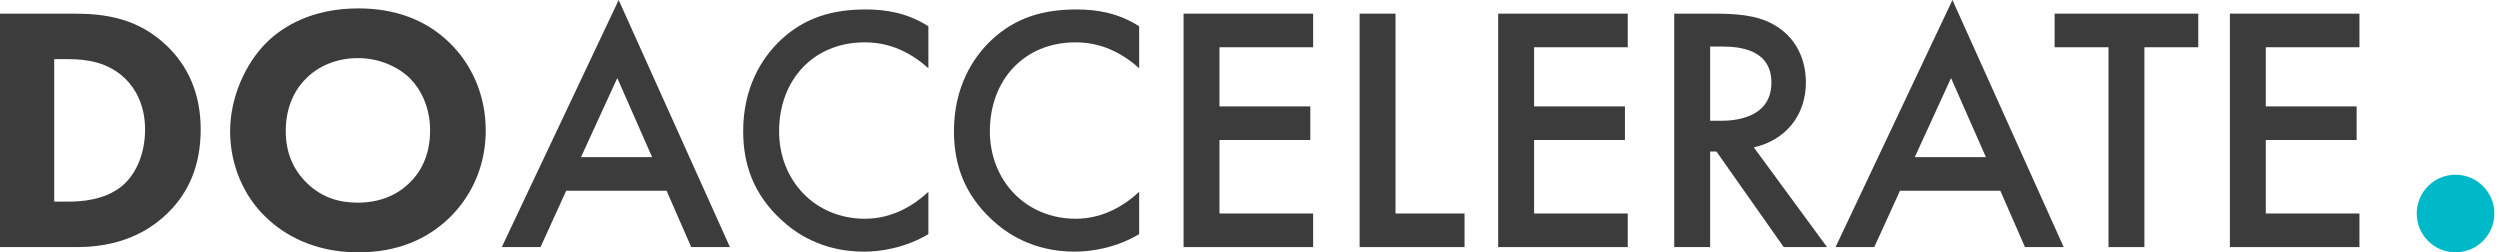 <svg width="426" height="43" viewBox="0 0 426 43" fill="none" xmlns="http://www.w3.org/2000/svg">
<path d="M0 2.326H12.659C17.939 2.326 23.519 3.101 28.439 7.813C31.978 11.212 34.198 15.864 34.198 22.067C34.198 28.329 32.038 32.861 28.739 36.142C23.219 41.688 16.319 42.105 12.959 42.105H0V2.326ZM9.24 10.079V34.352H11.699C13.619 34.352 17.819 34.173 20.819 31.669C22.979 29.879 24.719 26.48 24.719 22.067C24.719 17.773 22.979 15.029 21.419 13.479C18.419 10.496 14.519 10.079 11.699 10.079H9.24Z" fill="#3C3C3C"/>
<path d="M61.051 1.431C67.291 1.431 72.511 3.34 76.53 7.216C80.31 10.854 82.77 16.103 82.77 22.245C82.77 27.553 80.85 32.981 76.53 37.155C72.811 40.734 67.771 43 61.051 43C53.551 43 48.452 40.018 45.452 37.155C41.612 33.577 39.212 28.209 39.212 22.365C39.212 16.639 41.792 10.854 45.392 7.276C48.092 4.592 53.072 1.431 61.051 1.431ZM60.991 9.9C57.511 9.9 54.392 11.153 52.232 13.3C50.492 14.97 48.692 17.892 48.692 22.305C48.692 25.943 49.892 28.866 52.352 31.251C54.931 33.696 57.811 34.531 60.931 34.531C65.011 34.531 67.891 33.04 69.811 31.132C71.371 29.641 73.29 26.838 73.29 22.245C73.29 18.13 71.611 15.089 69.811 13.3C67.831 11.391 64.651 9.9 60.991 9.9Z" fill="#3C3C3C"/>
<path d="M117.783 42.105L113.583 32.504H96.484L92.104 42.105H85.504L105.423 0L124.382 42.105H117.783ZM99.003 26.778H111.123L105.183 13.3L99.003 26.778Z" fill="#3C3C3C"/>
<path d="M158.197 4.473V11.63C153.757 7.634 149.617 7.216 147.337 7.216C138.638 7.216 132.758 13.598 132.758 22.365C132.758 30.774 138.878 37.275 147.397 37.275C152.197 37.275 155.917 34.829 158.197 32.682V39.899C154.177 42.284 149.977 42.881 147.217 42.881C139.957 42.881 135.398 39.601 133.058 37.394C128.378 33.04 126.638 27.971 126.638 22.365C126.638 15.029 129.698 9.96 133.058 6.799C137.198 2.922 141.997 1.61 147.517 1.61C151.177 1.61 154.717 2.266 158.197 4.473Z" fill="#3C3C3C"/>
<path d="M194.113 4.473V11.63C189.673 7.634 185.533 7.216 183.253 7.216C174.554 7.216 168.674 13.598 168.674 22.365C168.674 30.774 174.794 37.275 183.313 37.275C188.113 37.275 191.833 34.829 194.113 32.682V39.899C190.093 42.284 185.893 42.881 183.133 42.881C175.874 42.881 171.314 39.601 168.974 37.394C164.294 33.04 162.554 27.971 162.554 22.365C162.554 15.029 165.614 9.96 168.974 6.799C173.114 2.922 177.914 1.61 183.433 1.61C187.093 1.61 190.633 2.266 194.113 4.473Z" fill="#3C3C3C"/>
<path d="M223.758 2.326V8.051H207.799V18.13H223.278V23.856H207.799V36.38H223.758V42.105H201.679V2.326H223.758Z" fill="#3C3C3C"/>
<path d="M231.678 2.326H237.798V36.38H249.557V42.105H231.678V2.326Z" fill="#3C3C3C"/>
<path d="M277.369 2.326V8.051H261.41V18.13H276.889V23.856H261.41V36.38H277.369V42.105H255.29V2.326H277.369Z" fill="#3C3C3C"/>
<path d="M285.288 2.326H292.428C297.288 2.326 300.408 2.922 302.988 4.652C307.367 7.574 307.727 12.286 307.727 14.015C307.727 19.741 304.187 23.915 298.848 25.108L311.327 42.105H303.947L292.488 25.824H291.408V42.105H285.288V2.326ZM291.408 7.932V20.576H293.328C295.008 20.576 301.848 20.397 301.848 14.075C301.848 8.469 296.508 7.932 293.508 7.932H291.408Z" fill="#3C3C3C"/>
<path d="M345.056 42.105L340.856 32.504H323.757L319.377 42.105H312.778L332.697 0L351.656 42.105H345.056ZM326.277 26.778H338.396L332.457 13.3L326.277 26.778Z" fill="#3C3C3C"/>
<path d="M374.587 8.051H365.408V42.105H359.288V8.051H350.109V2.326H374.587V8.051Z" fill="#3C3C3C"/>
<path d="M402.05 2.326V8.051H386.091V18.13H401.57V23.856H386.091V36.38H402.05V42.105H379.971V2.326H402.05Z" fill="#3C3C3C"/>
<circle cx="418.423" cy="36.385" r="6.615" fill="#00B9C8"/>
</svg>

